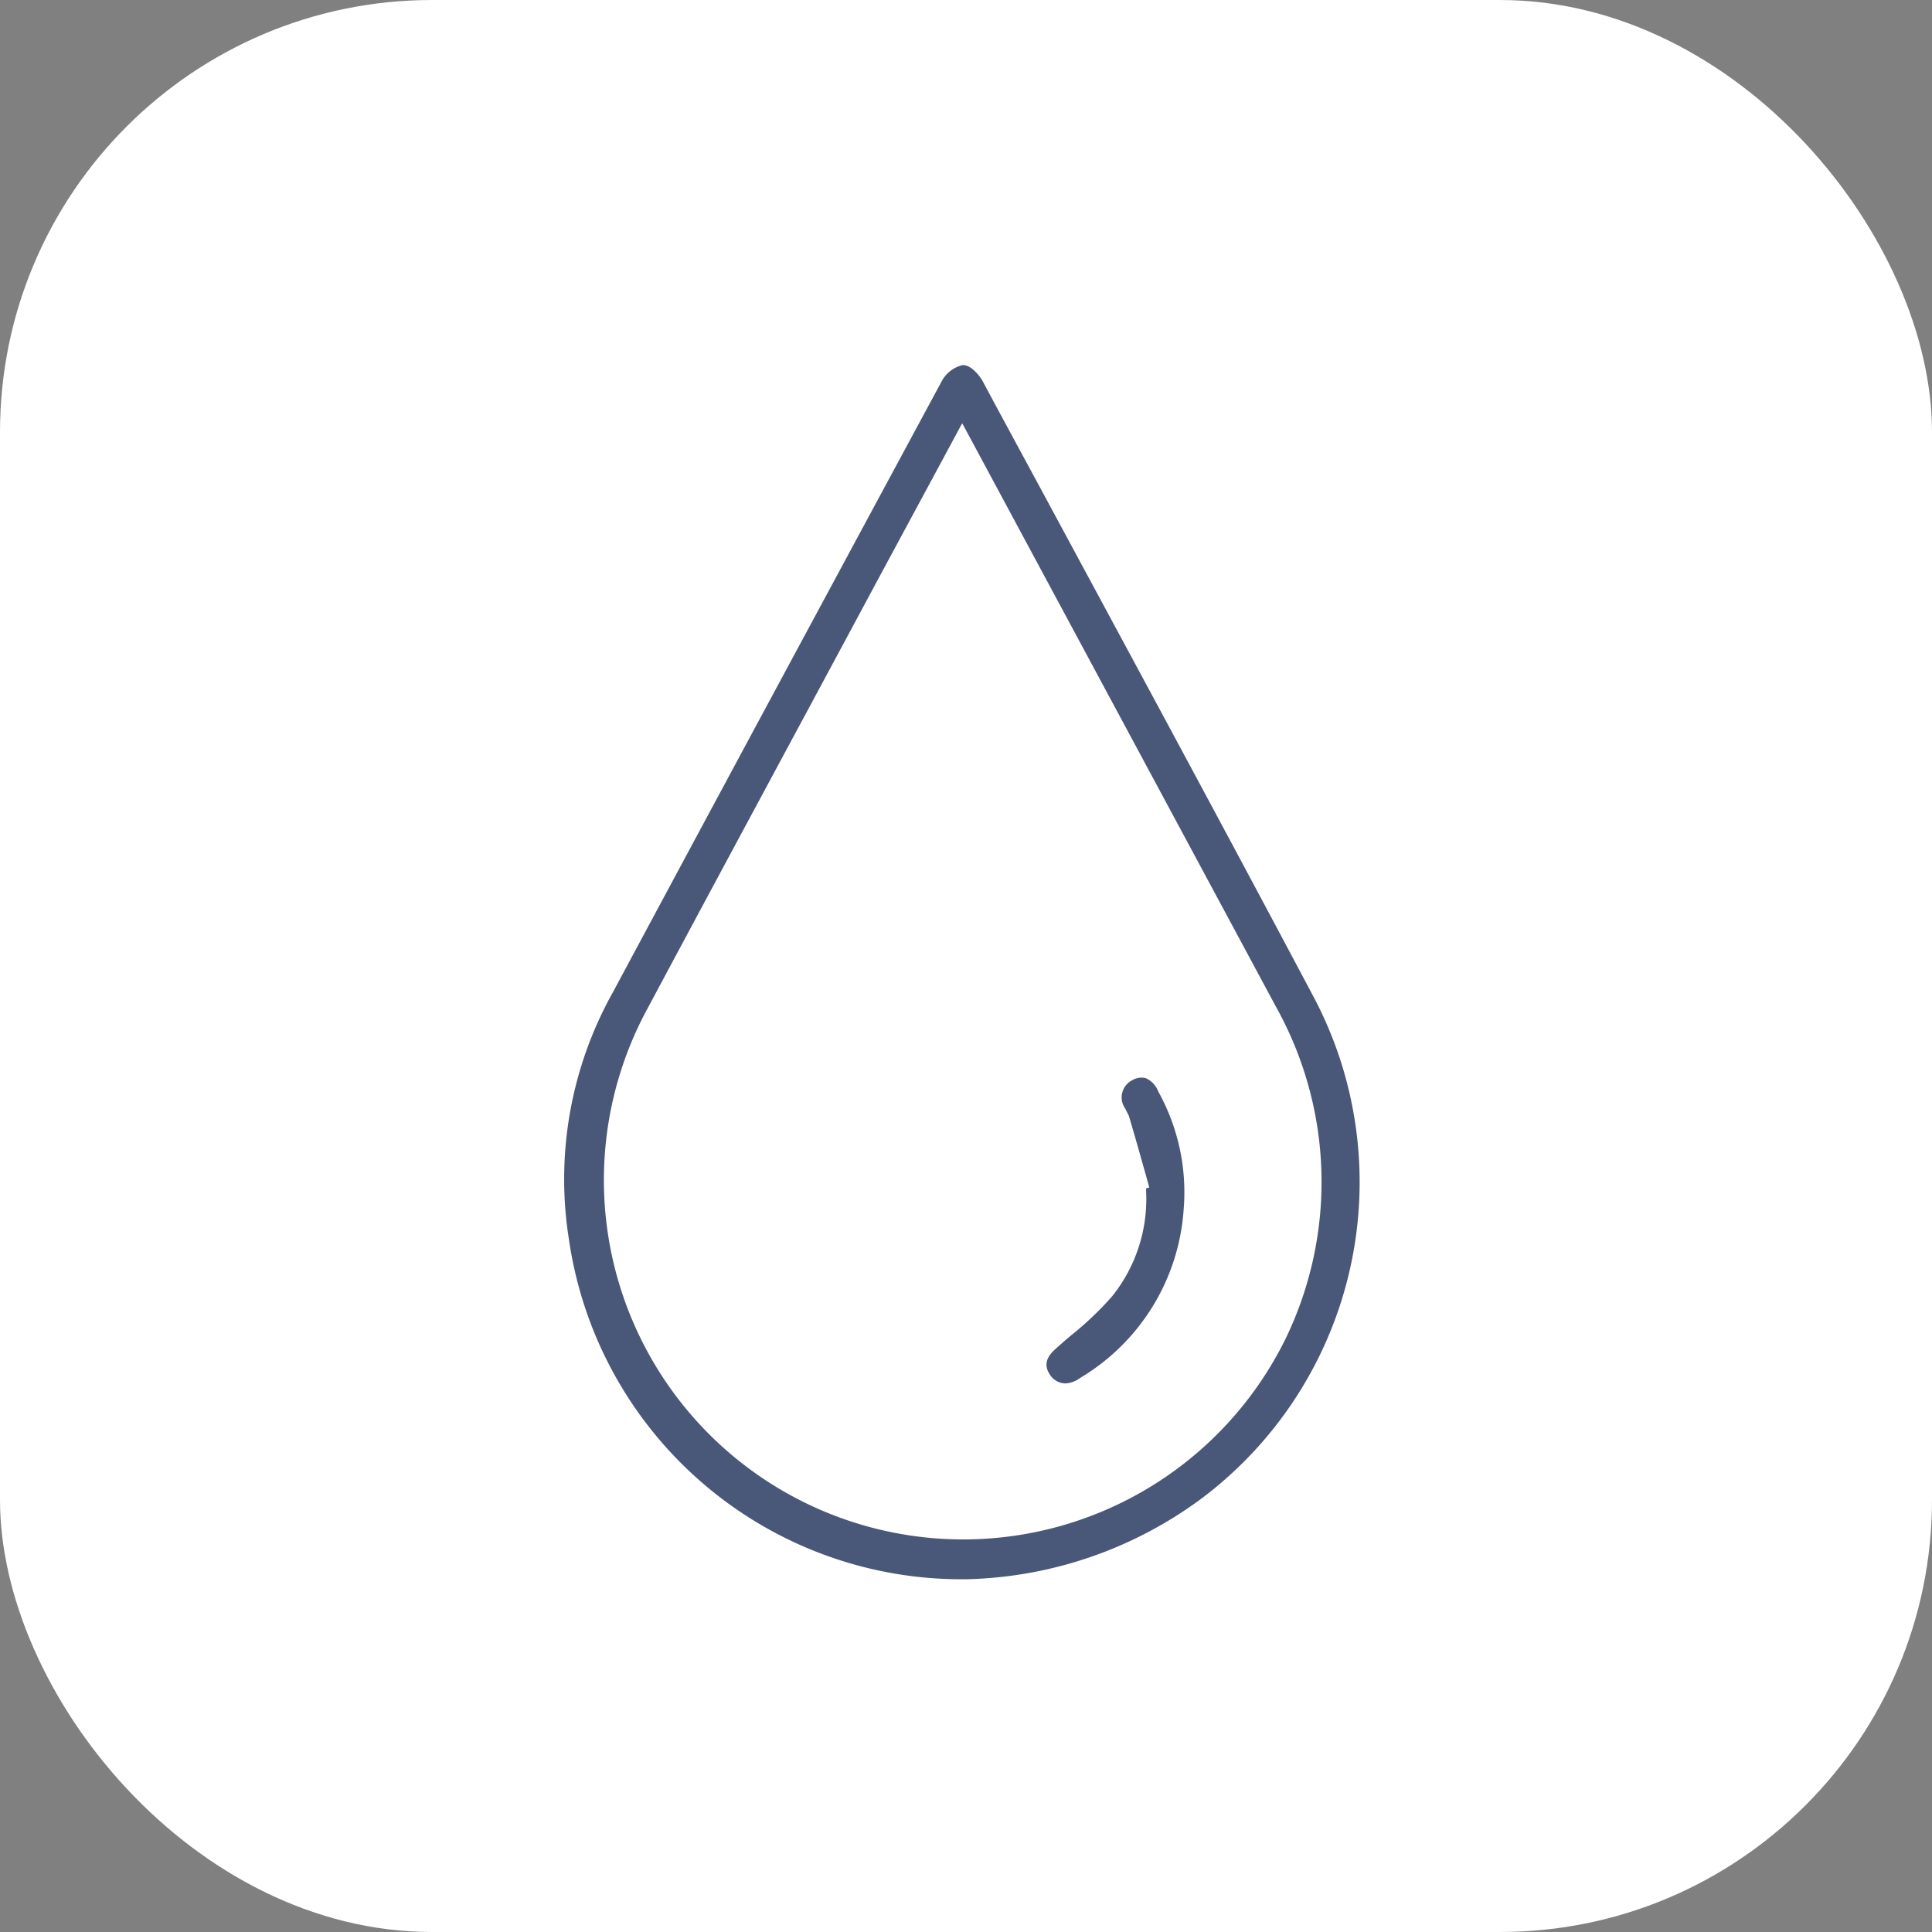 <svg xmlns="http://www.w3.org/2000/svg" width="76" height="76" viewBox="0 0 76 76">
  <rect x="0" y="0" width="76" height="76" fill="#808080" stroke="none"/>
  <g id="Gruppe_291" data-name="Gruppe 291" transform="translate(-506 -1434)">
    <rect id="Rechteck_80" data-name="Rechteck 80" width="76" height="76" rx="17" transform="translate(506 1434)" fill="#fff"/>
    <g id="Waschen" transform="translate(528.188 1448.362)">
      <path id="Pfad_1297" data-name="Pfad 1297" d="M154.588,69.642c-3.417-6.438-6.947-12.967-10.353-19.28-.871-1.618-1.754-3.236-2.625-4.865-.113-.2-.464-.645-.792-.611a1.273,1.273,0,0,0-.815.645c-4.4,8.158-8.758,16.248-12.933,24.033a15.053,15.053,0,0,0-1.72,9.742,15.6,15.6,0,0,0,15.365,13.34h.26a16.152,16.152,0,0,0,9.244-3.168A15.564,15.564,0,0,0,154.588,69.642Zm-1.052,13.544a14.134,14.134,0,1,1-25.119-12.955c2.964-5.544,6-11.168,8.916-16.6,1.12-2.082,2.252-4.175,3.372-6.257.034-.068.068-.124.113-.2l12.367,23A14.145,14.145,0,0,1,153.536,83.186Z" transform="translate(-125.153 -44.884)" fill="#495779"/>
      <path id="Pfad_1298" data-name="Pfad 1298" d="M296.8,292.626a.7.7,0,0,0-.532.079.756.756,0,0,0-.283,1.109,1.048,1.048,0,0,1,.057.113c.034.068.068.124.091.181.226.758.441,1.527.656,2.286l.147.532-.124.034v.136a6.109,6.109,0,0,1-1.335,4.107,12.764,12.764,0,0,1-1.6,1.527c-.192.158-.385.328-.577.5-.215.192-.611.543-.283,1.041a.731.731,0,0,0,.611.362,1.007,1.007,0,0,0,.52-.17c.057-.034.1-.068.158-.1a8.374,8.374,0,0,0,3.983-6.585,8.163,8.163,0,0,0-1-4.628A.933.933,0,0,0,296.8,292.626Z" transform="translate(-273.914 -264.575)" fill="#495779"/>
    </g>
  </g>
</svg>
